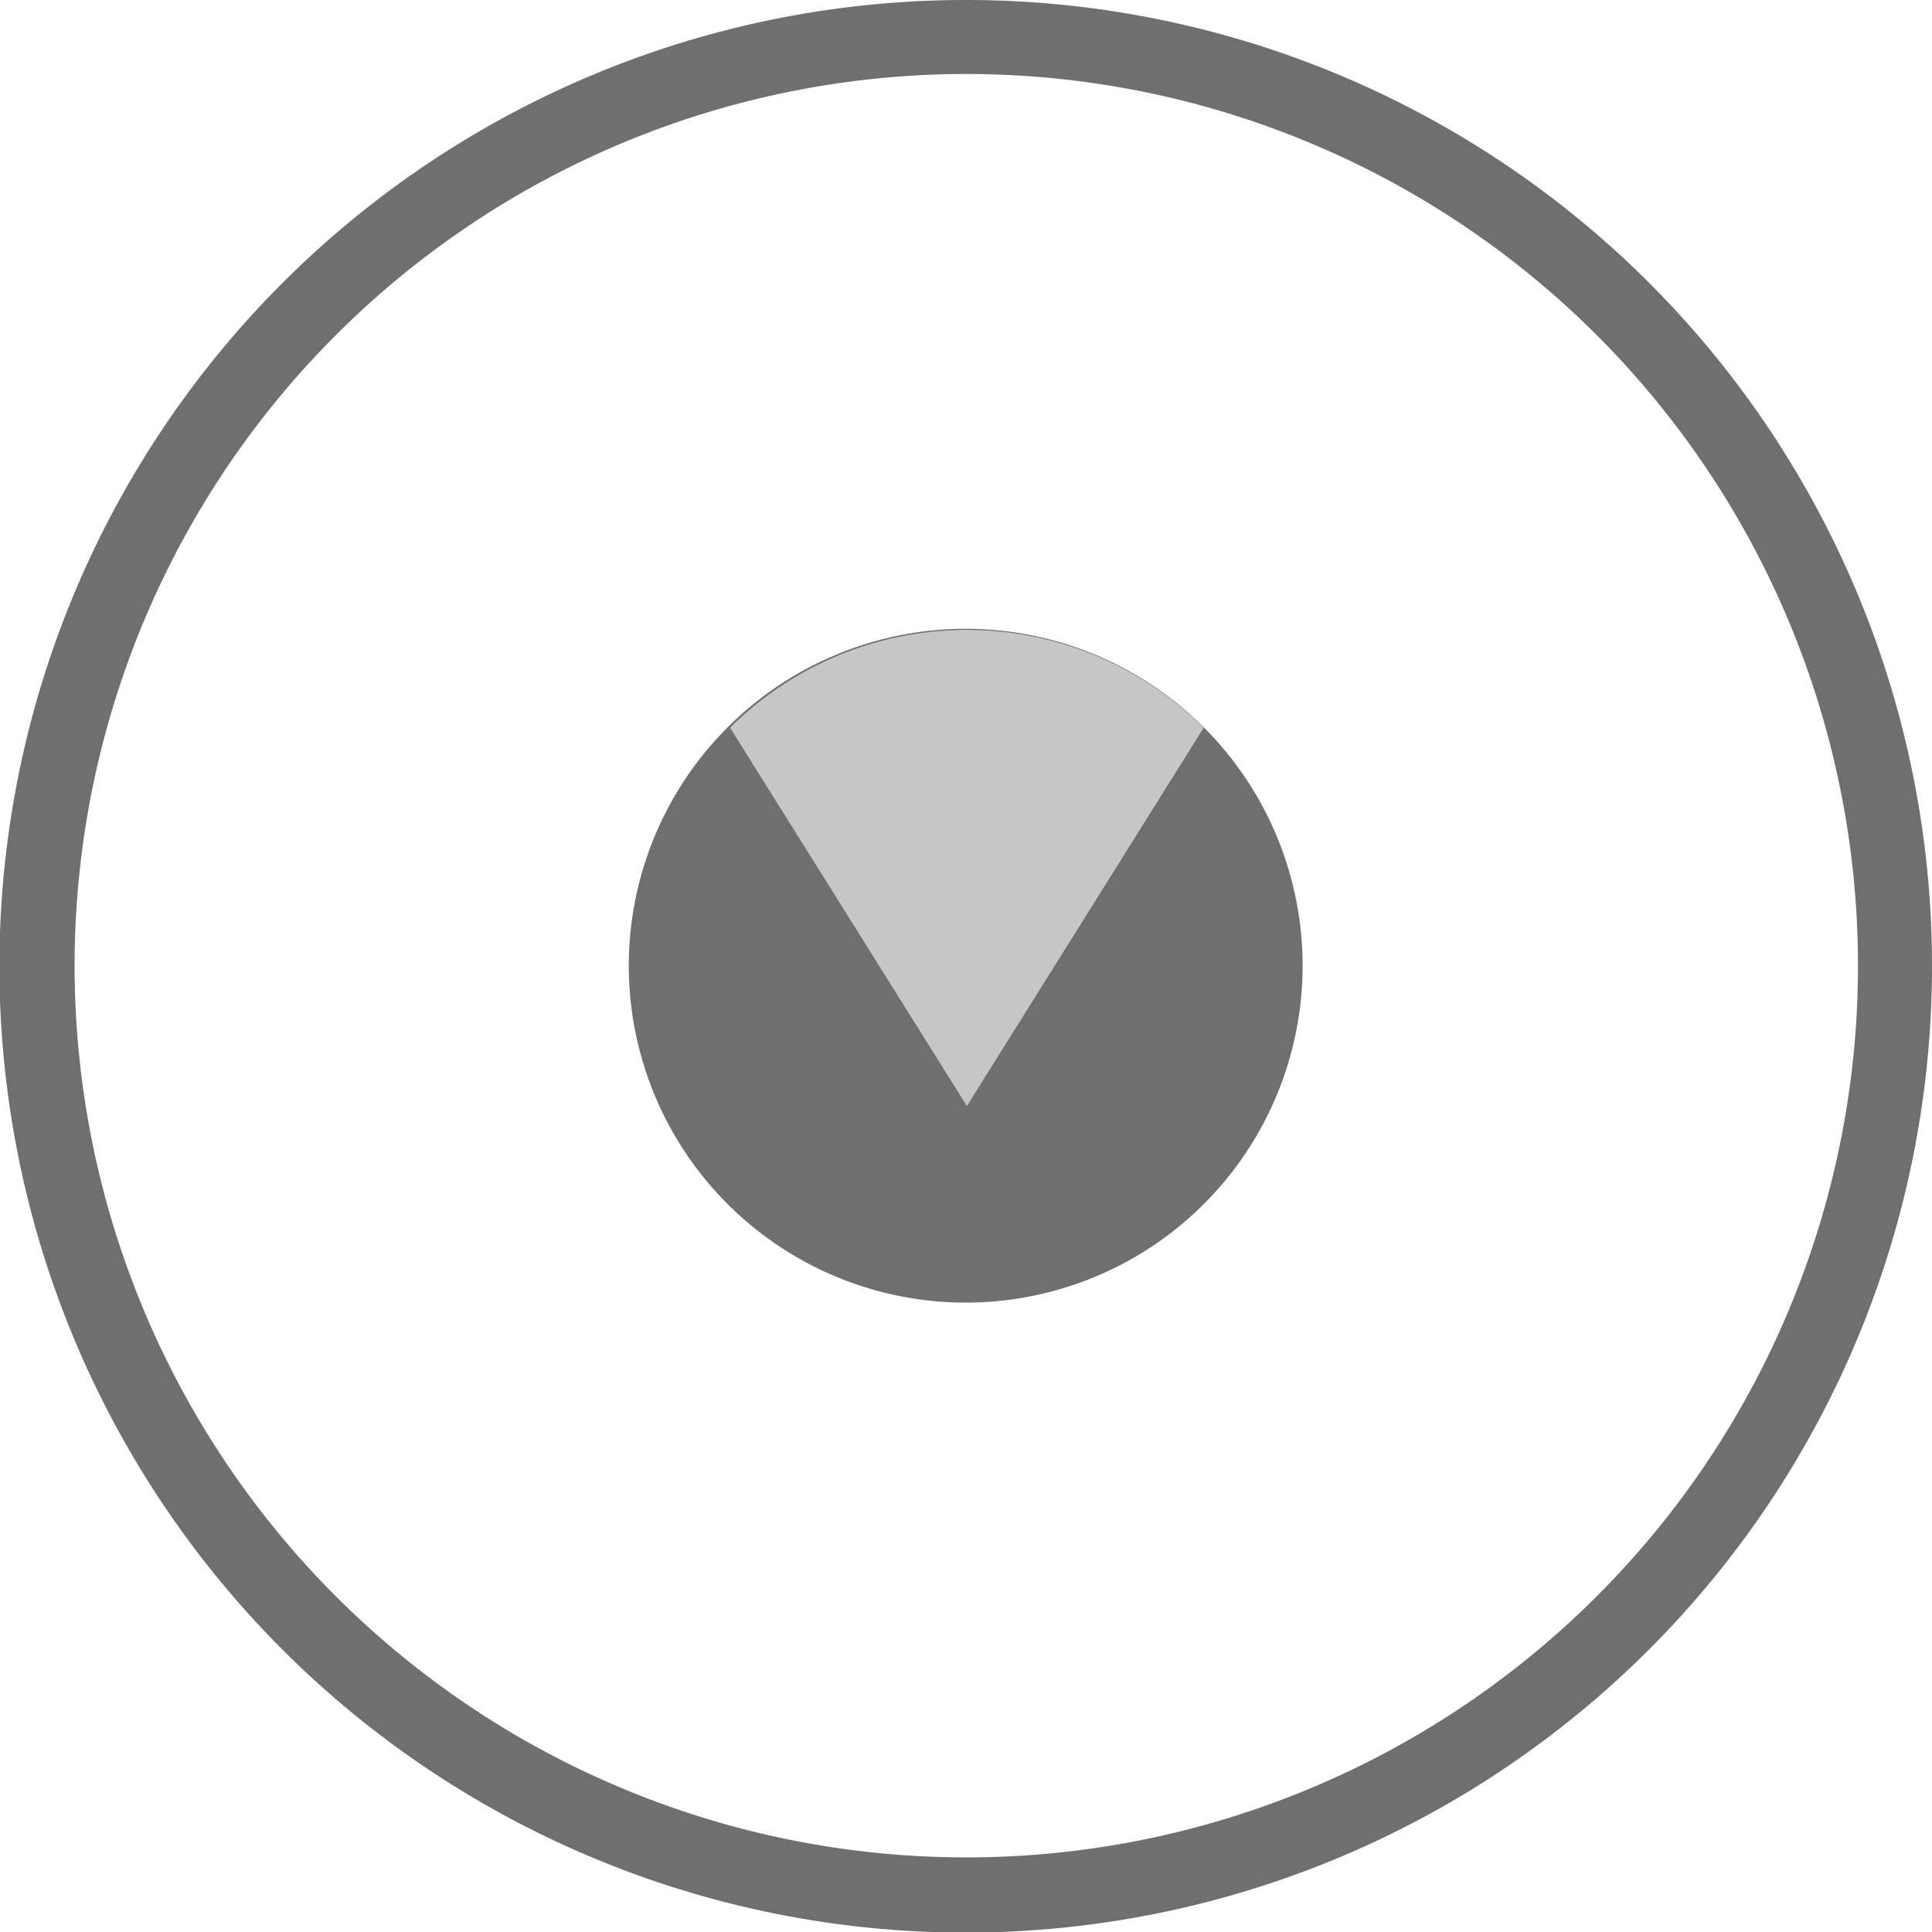<?xml version="1.0" encoding="UTF-8"?>
<svg xmlns="http://www.w3.org/2000/svg" id="Camada_1" data-name="Camada 1" viewBox="0 0 32.63 32.63">
  <defs>
    <style>.cls-1,.cls-2{fill:#706f6f;}.cls-2,.cls-3{fill-rule:evenodd;}.cls-3{fill:#c6c6c6;}</style>
  </defs>
  <path class="cls-1" d="M46.57,22.45A16.32,16.32,0,1,0,62.89,38.76,16.31,16.31,0,0,0,46.57,22.45m0,31.37A15.06,15.06,0,1,1,61.64,38.76,15.06,15.06,0,0,1,46.57,53.82" transform="translate(-30.26 -22.45)"></path>
  <path class="cls-2" d="M52.26,38.76a5.69,5.69,0,1,1-5.69-5.69,5.69,5.69,0,0,1,5.69,5.69" transform="translate(-30.26 -22.45)"></path>
  <path class="cls-3" d="M50.59,34.74a5.67,5.67,0,0,0-8,0l4,6.39Z" transform="translate(-30.26 -22.45)"></path>
</svg>
